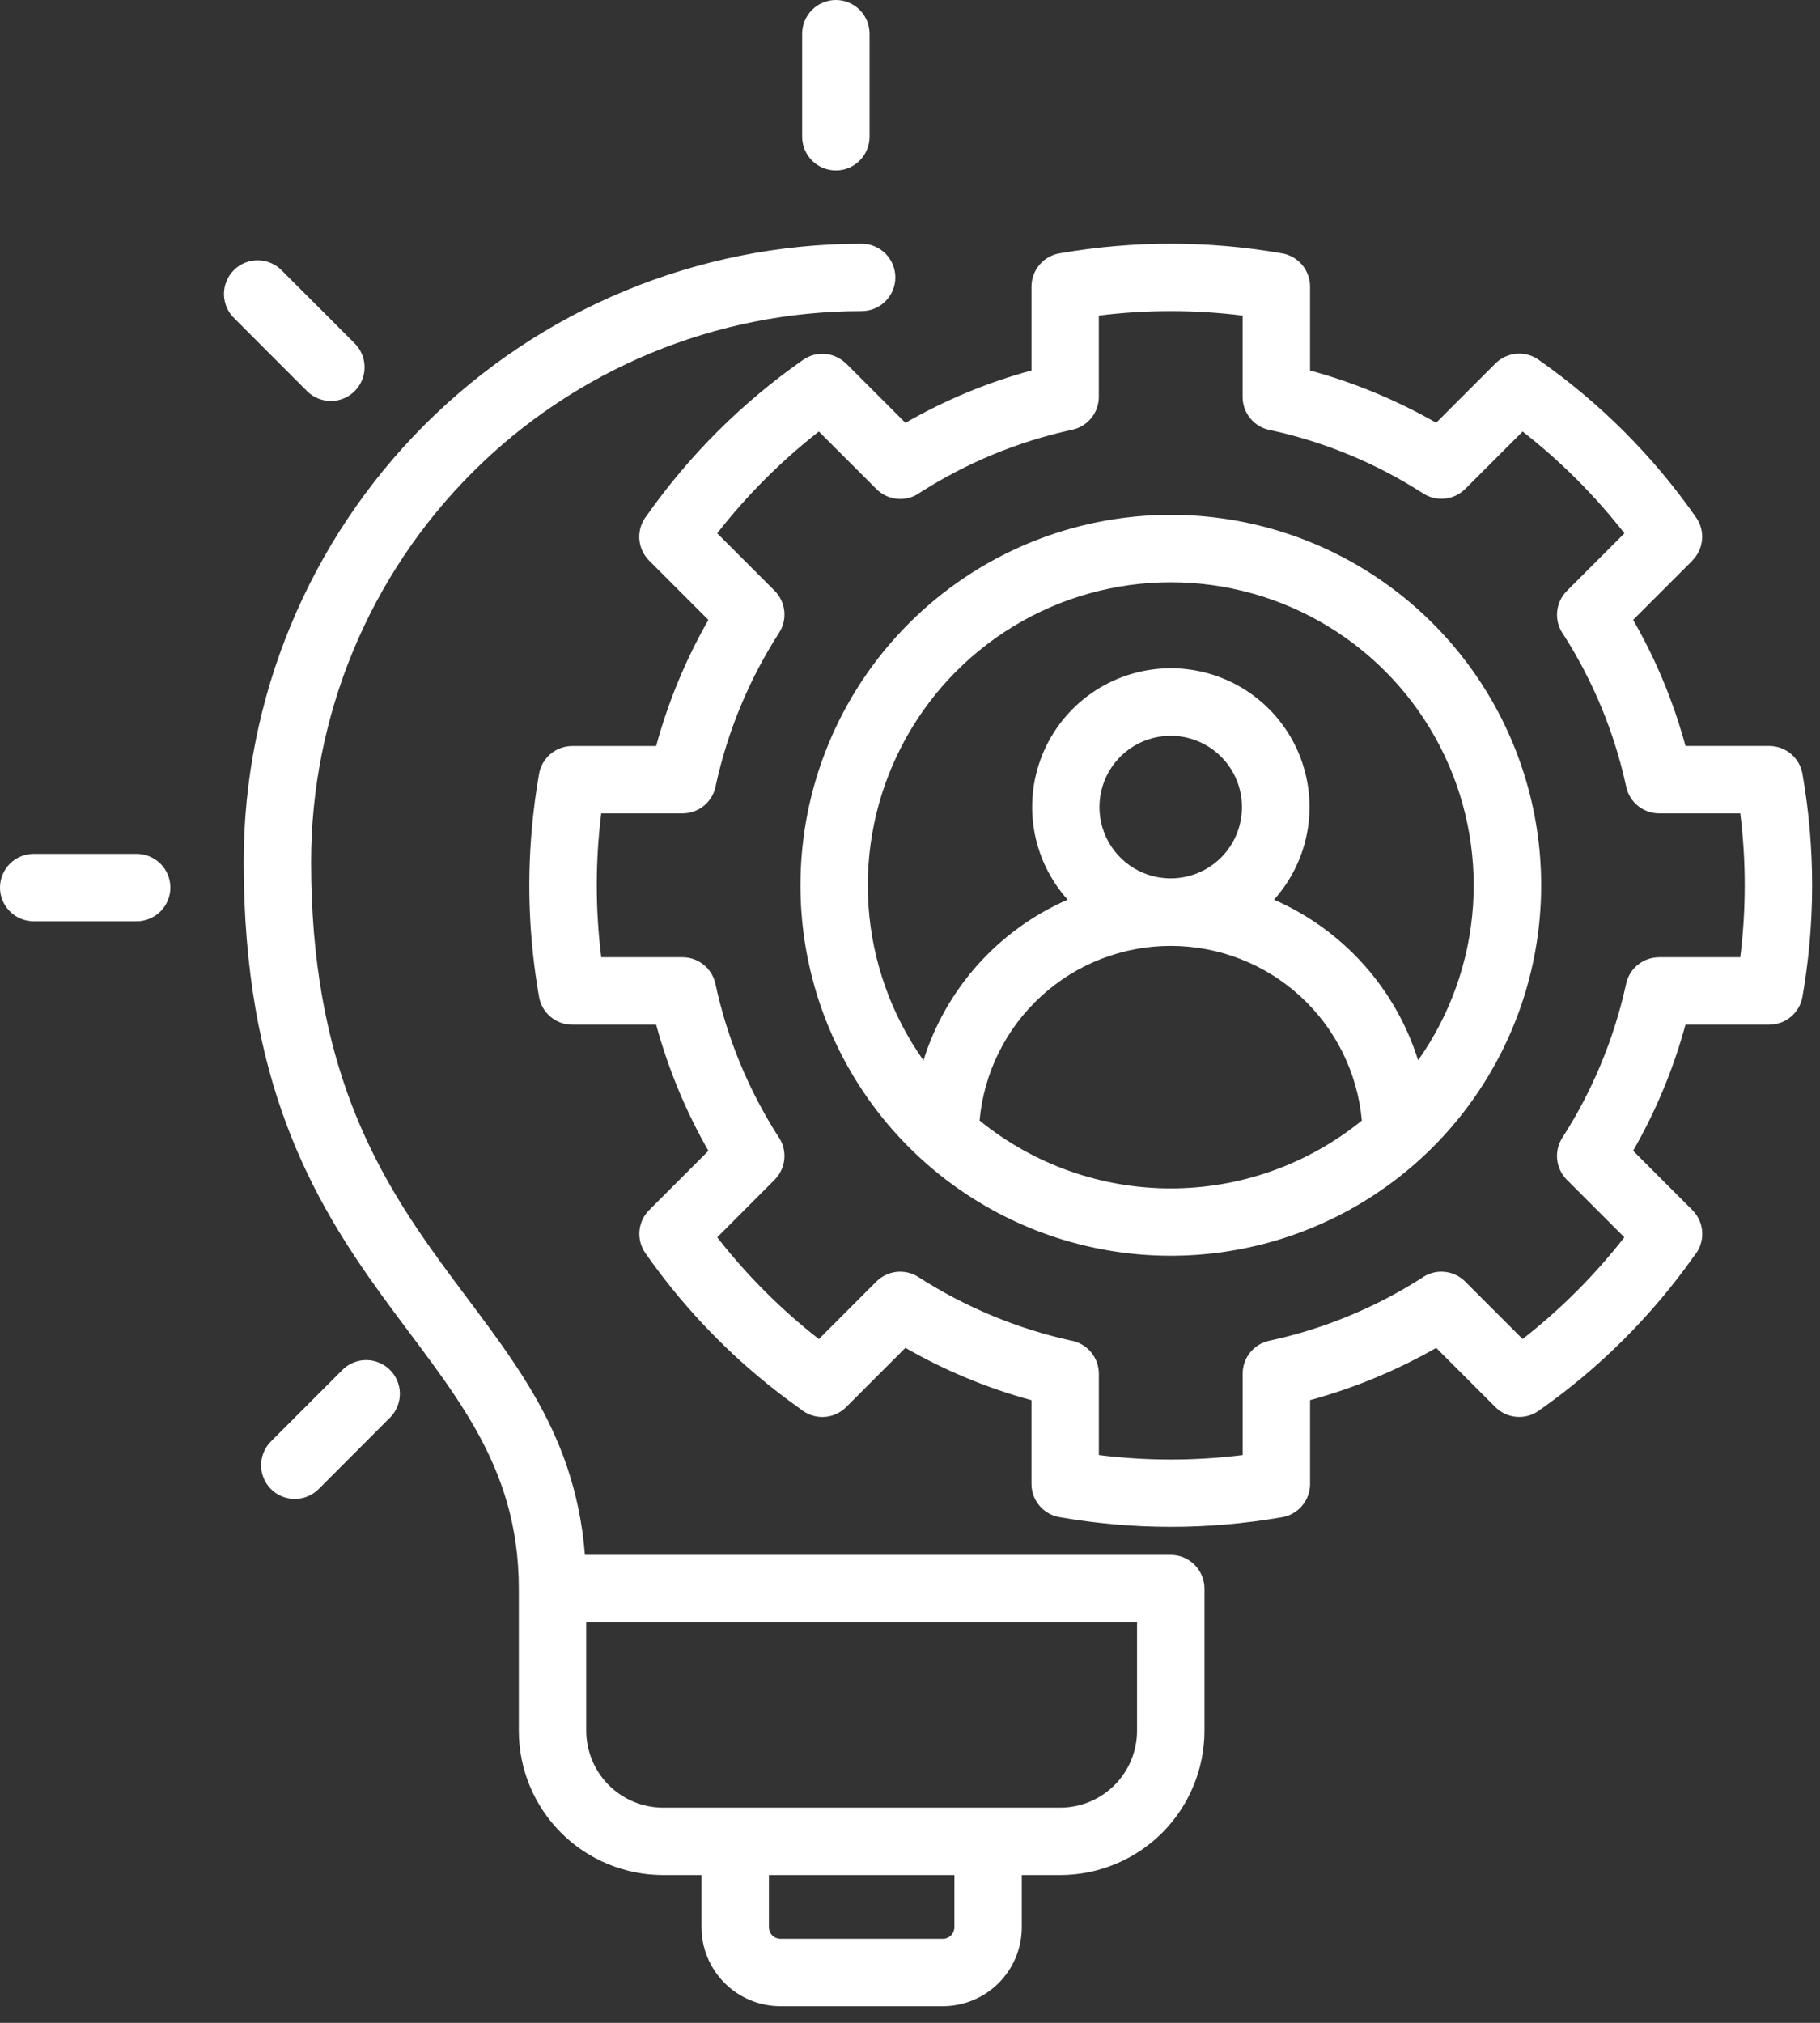 <?xml version="1.0" encoding="UTF-8"?> <svg xmlns="http://www.w3.org/2000/svg" width="108" height="120" viewBox="0 0 108 120" fill="none"><rect x="0" y="0" width="108" height="120" fill="#333333" stroke="none"/><path d="M67.473 102.687V96.241H34.787V102.687C34.792 103.892 35.272 105.046 36.124 105.898C36.976 106.75 38.13 107.23 39.335 107.235H62.926C64.131 107.23 65.285 106.75 66.137 105.898C66.989 105.046 67.468 103.892 67.473 102.687ZM56.634 111.235H45.627V114.335C45.629 114.514 45.701 114.686 45.828 114.812C45.954 114.939 46.126 115.011 46.305 115.013H55.955C56.134 115.011 56.306 114.939 56.432 114.812C56.559 114.686 56.631 114.514 56.633 114.335L56.634 111.235ZM47.6 2C47.6 1.47 47.811 0.961 48.186 0.586C48.561 0.211 49.07 0 49.6 0C50.13 0 50.639 0.211 51.014 0.586C51.389 0.961 51.6 1.47 51.6 2V8.11C51.6 8.64 51.389 9.149 51.014 9.524C50.639 9.899 50.13 10.11 49.6 10.11C49.07 10.11 48.561 9.899 48.186 9.524C47.811 9.149 47.6 8.64 47.6 8.11V2ZM13.9 18.879C13.709 18.695 13.557 18.474 13.452 18.23C13.347 17.986 13.292 17.723 13.29 17.458C13.287 17.192 13.338 16.929 13.438 16.683C13.539 16.437 13.687 16.214 13.875 16.026C14.063 15.838 14.286 15.69 14.532 15.589C14.778 15.489 15.041 15.438 15.307 15.441C15.572 15.443 15.835 15.498 16.079 15.603C16.323 15.708 16.544 15.86 16.728 16.051L21.049 20.372C21.424 20.747 21.634 21.257 21.634 21.787C21.634 22.318 21.422 22.827 21.047 23.202C20.672 23.577 20.162 23.788 19.632 23.787C19.101 23.787 18.592 23.576 18.217 23.2L13.9 18.879ZM2 54.653C1.47 54.653 0.961 54.442 0.586 54.067C0.211 53.692 0 53.183 0 52.653C0 52.123 0.211 51.614 0.586 51.239C0.961 50.864 1.47 50.653 2 50.653H8.11C8.64 50.653 9.149 50.864 9.524 51.239C9.899 51.614 10.11 52.123 10.11 52.653C10.11 53.183 9.899 53.692 9.524 54.067C9.149 54.442 8.64 54.653 8.11 54.653H2ZM18.883 88.36C18.506 88.724 18.001 88.926 17.476 88.921C16.952 88.917 16.45 88.707 16.079 88.336C15.709 87.965 15.498 87.463 15.494 86.939C15.489 86.414 15.691 85.909 16.055 85.532L20.376 81.211C20.756 80.862 21.256 80.673 21.772 80.684C22.288 80.695 22.78 80.905 23.145 81.27C23.509 81.635 23.719 82.127 23.729 82.644C23.739 83.159 23.55 83.659 23.2 84.039L18.883 88.36ZM69.473 30.541C73.82 30.54 78.069 31.828 81.684 34.243C85.299 36.657 88.116 40.089 89.78 44.105C91.444 48.121 91.88 52.54 91.032 56.803C90.185 61.066 88.092 64.983 85.019 68.057C81.945 71.131 78.029 73.224 73.766 74.072C69.503 74.921 65.084 74.486 61.068 72.823C57.052 71.159 53.619 68.342 51.204 64.728C48.789 61.114 47.5 56.865 47.5 52.518C47.5 46.69 49.815 41.101 53.936 36.979C58.057 32.858 63.645 30.542 69.473 30.541ZM98.45 56.785H103.269C103.622 53.951 103.622 51.085 103.269 48.251H98.45C97.994 48.25 97.552 48.093 97.197 47.806C96.842 47.519 96.596 47.119 96.5 46.673C96.151 45.058 95.658 43.478 95.025 41.952C94.403 40.456 93.652 39.017 92.781 37.652C92.498 37.266 92.362 36.792 92.399 36.315C92.436 35.838 92.642 35.39 92.981 35.052L96.395 31.638C94.636 29.385 92.607 27.358 90.353 25.6L86.946 29.007C86.624 29.328 86.201 29.53 85.748 29.579C85.295 29.628 84.84 29.52 84.456 29.275C81.686 27.491 78.619 26.219 75.4 25.519C74.935 25.439 74.513 25.198 74.209 24.837C73.905 24.476 73.738 24.02 73.738 23.548V18.722C70.905 18.369 68.038 18.369 65.205 18.722V23.541C65.205 23.998 65.048 24.44 64.761 24.796C64.474 25.151 64.074 25.397 63.628 25.494C62.014 25.843 60.434 26.337 58.908 26.969C57.412 27.591 55.974 28.342 54.608 29.213C54.222 29.496 53.748 29.632 53.271 29.595C52.794 29.558 52.346 29.352 52.008 29.013L48.592 25.6C46.342 27.358 44.316 29.385 42.56 31.637L45.967 35.044C46.288 35.367 46.49 35.789 46.539 36.242C46.588 36.695 46.48 37.151 46.235 37.534C44.451 40.302 43.178 43.368 42.477 46.586C42.398 47.053 42.156 47.476 41.794 47.781C41.432 48.086 40.973 48.252 40.5 48.251H35.678C35.325 51.085 35.325 53.951 35.678 56.785H40.5C40.957 56.785 41.399 56.942 41.755 57.229C42.11 57.516 42.356 57.916 42.453 58.362C43.141 61.569 44.398 64.626 46.162 67.391C46.445 67.777 46.581 68.251 46.544 68.728C46.507 69.205 46.301 69.653 45.962 69.991L42.56 73.4C44.316 75.652 46.342 77.679 48.592 79.437L52.006 76.023C52.328 75.701 52.751 75.5 53.204 75.451C53.657 75.402 54.112 75.51 54.496 75.755C57.265 77.536 60.328 78.812 63.543 79.524C64.009 79.603 64.432 79.846 64.737 80.207C65.041 80.569 65.208 81.027 65.207 81.5V86.319C68.04 86.672 70.907 86.672 73.74 86.319V81.489C73.74 81.032 73.897 80.59 74.184 80.234C74.471 79.879 74.871 79.633 75.317 79.536C78.524 78.847 81.581 77.591 84.346 75.827C84.732 75.544 85.206 75.408 85.683 75.445C86.16 75.482 86.608 75.688 86.946 76.027L90.353 79.434C92.605 77.677 94.632 75.651 96.39 73.4L92.976 69.986C92.654 69.663 92.453 69.241 92.404 68.788C92.355 68.335 92.463 67.879 92.708 67.496C94.489 64.727 95.765 61.664 96.476 58.449C96.556 57.984 96.798 57.563 97.158 57.259C97.519 56.955 97.975 56.788 98.447 56.788M104.987 60.788H100.016C99.305 63.404 98.261 65.918 96.91 68.268L100.428 71.786C100.783 72.141 100.992 72.617 101.012 73.119C101.032 73.621 100.863 74.112 100.538 74.495C98.013 78.073 94.887 81.186 91.299 83.695C90.914 83.965 90.447 84.09 89.979 84.05C89.511 84.01 89.072 83.806 88.739 83.474L85.224 79.96C82.871 81.305 80.356 82.347 77.741 83.06V88.037C77.74 88.522 77.564 88.991 77.243 89.355C76.923 89.72 76.481 89.955 76 90.018C71.653 90.769 67.208 90.763 62.863 90C62.4 89.919 61.98 89.677 61.677 89.317C61.374 88.957 61.208 88.501 61.208 88.031V83.064C58.592 82.353 56.078 81.308 53.728 79.957L50.21 83.475C49.855 83.83 49.379 84.039 48.877 84.059C48.375 84.079 47.884 83.91 47.501 83.585C43.923 81.06 40.811 77.934 38.301 74.346C38.031 73.961 37.906 73.494 37.946 73.026C37.986 72.558 38.19 72.119 38.522 71.786L42.037 68.271C40.692 65.918 39.65 63.403 38.937 60.788H33.957C33.472 60.788 33.004 60.612 32.639 60.293C32.274 59.974 32.038 59.532 31.974 59.052C31.407 55.8 31.267 52.488 31.557 49.2C31.652 48.105 31.795 47.009 31.988 45.91C32.069 45.447 32.311 45.027 32.671 44.724C33.031 44.421 33.487 44.255 33.957 44.255H38.935C39.648 41.64 40.69 39.126 42.035 36.772L38.52 33.257C38.172 32.909 37.965 32.446 37.937 31.955C37.91 31.464 38.064 30.98 38.37 30.596C40.905 26.997 44.047 23.867 47.656 21.347C48.04 21.079 48.505 20.954 48.972 20.995C49.438 21.036 49.875 21.24 50.206 21.571L50.211 21.565L53.729 25.083C56.079 23.732 58.593 22.687 61.209 21.976V17C61.209 16.515 61.385 16.047 61.705 15.682C62.024 15.317 62.465 15.081 62.946 15.017C67.294 14.264 71.74 14.269 76.087 15.031C76.55 15.113 76.969 15.355 77.272 15.715C77.574 16.075 77.74 16.53 77.74 17V21.978C80.355 22.691 82.87 23.733 85.223 25.078L88.738 21.563C89.086 21.215 89.549 21.008 90.04 20.98C90.531 20.953 91.015 21.107 91.399 21.413C94.999 23.947 98.129 27.09 100.649 30.699C100.917 31.083 101.041 31.549 101.001 32.015C100.96 32.481 100.756 32.918 100.425 33.249L100.43 33.254L96.912 36.772C98.263 39.122 99.307 41.636 100.018 44.252H104.989C105.474 44.252 105.942 44.428 106.307 44.747C106.672 45.066 106.908 45.508 106.972 45.988C107.725 50.337 107.72 54.783 106.958 59.13C106.877 59.593 106.635 60.013 106.275 60.316C105.915 60.619 105.459 60.785 104.989 60.785L104.987 60.788ZM72.462 44.888C71.87 44.296 71.117 43.894 70.296 43.73C69.476 43.567 68.625 43.651 67.852 43.971C67.079 44.291 66.419 44.833 65.954 45.529C65.489 46.224 65.241 47.042 65.241 47.879C65.241 48.716 65.489 49.533 65.954 50.229C66.419 50.925 67.079 51.467 67.852 51.787C68.625 52.107 69.476 52.191 70.296 52.028C71.117 51.864 71.87 51.462 72.462 50.87C73.254 50.076 73.699 49 73.699 47.879C73.699 46.758 73.254 45.682 72.462 44.888ZM80.813 66.473C80.556 63.642 79.25 61.009 77.152 59.092C75.053 57.175 72.313 56.112 69.471 56.112C66.628 56.112 63.888 57.175 61.789 59.092C59.691 61.009 58.385 63.642 58.128 66.473C61.334 69.079 65.339 70.501 69.471 70.501C73.602 70.501 77.607 69.079 80.813 66.473ZM54.8 62.9C55.46 60.792 56.566 58.85 58.042 57.206C59.518 55.562 61.331 54.255 63.356 53.372C62.293 52.189 61.596 50.724 61.348 49.153C61.101 47.582 61.314 45.973 61.961 44.52C62.609 43.068 63.663 41.834 64.998 40.968C66.332 40.102 67.888 39.642 69.478 39.642C71.068 39.642 72.624 40.102 73.959 40.968C75.293 41.834 76.347 43.068 76.995 44.52C77.642 45.973 77.855 47.582 77.608 49.153C77.36 50.724 76.663 52.189 75.6 53.372C77.624 54.255 79.436 55.563 80.911 57.207C82.386 58.85 83.491 60.792 84.151 62.9C86.054 60.209 87.181 57.046 87.408 53.758C87.635 50.47 86.954 47.182 85.439 44.255C83.924 41.328 81.633 38.874 78.818 37.16C76.002 35.447 72.769 34.541 69.473 34.541C66.177 34.541 62.944 35.447 60.128 37.16C57.313 38.874 55.022 41.328 53.507 44.255C51.992 47.182 51.311 50.47 51.538 53.758C51.765 57.046 52.892 60.209 54.795 62.9M30.786 94.241C30.786 79.158 14.461 77.18 14.461 51.126C14.461 41.401 18.324 32.074 25.201 25.197C32.078 18.32 41.405 14.457 51.13 14.457C51.66 14.457 52.169 14.668 52.544 15.043C52.919 15.418 53.13 15.927 53.13 16.457C53.13 16.987 52.919 17.496 52.544 17.871C52.169 18.246 51.66 18.457 51.13 18.457C46.84 18.457 42.592 19.302 38.628 20.944C34.665 22.586 31.063 24.992 28.03 28.026C24.996 31.059 22.59 34.661 20.948 38.624C19.307 42.588 18.462 46.836 18.462 51.126C18.462 74.91 33.487 76.902 34.709 92.24H69.474C70.004 92.24 70.513 92.451 70.888 92.826C71.263 93.201 71.474 93.71 71.474 94.24V102.686C71.469 104.951 70.566 107.123 68.965 108.725C67.363 110.326 65.191 111.229 62.926 111.234H60.633V114.334C60.631 115.574 60.137 116.763 59.261 117.64C58.384 118.517 57.195 119.011 55.955 119.013H46.305C45.065 119.011 43.876 118.517 42.999 117.64C42.123 116.763 41.629 115.574 41.627 114.334V111.234H39.334C37.069 111.229 34.897 110.326 33.295 108.725C31.694 107.123 30.791 104.951 30.786 102.686V94.241Z" fill="white"></path></svg> 